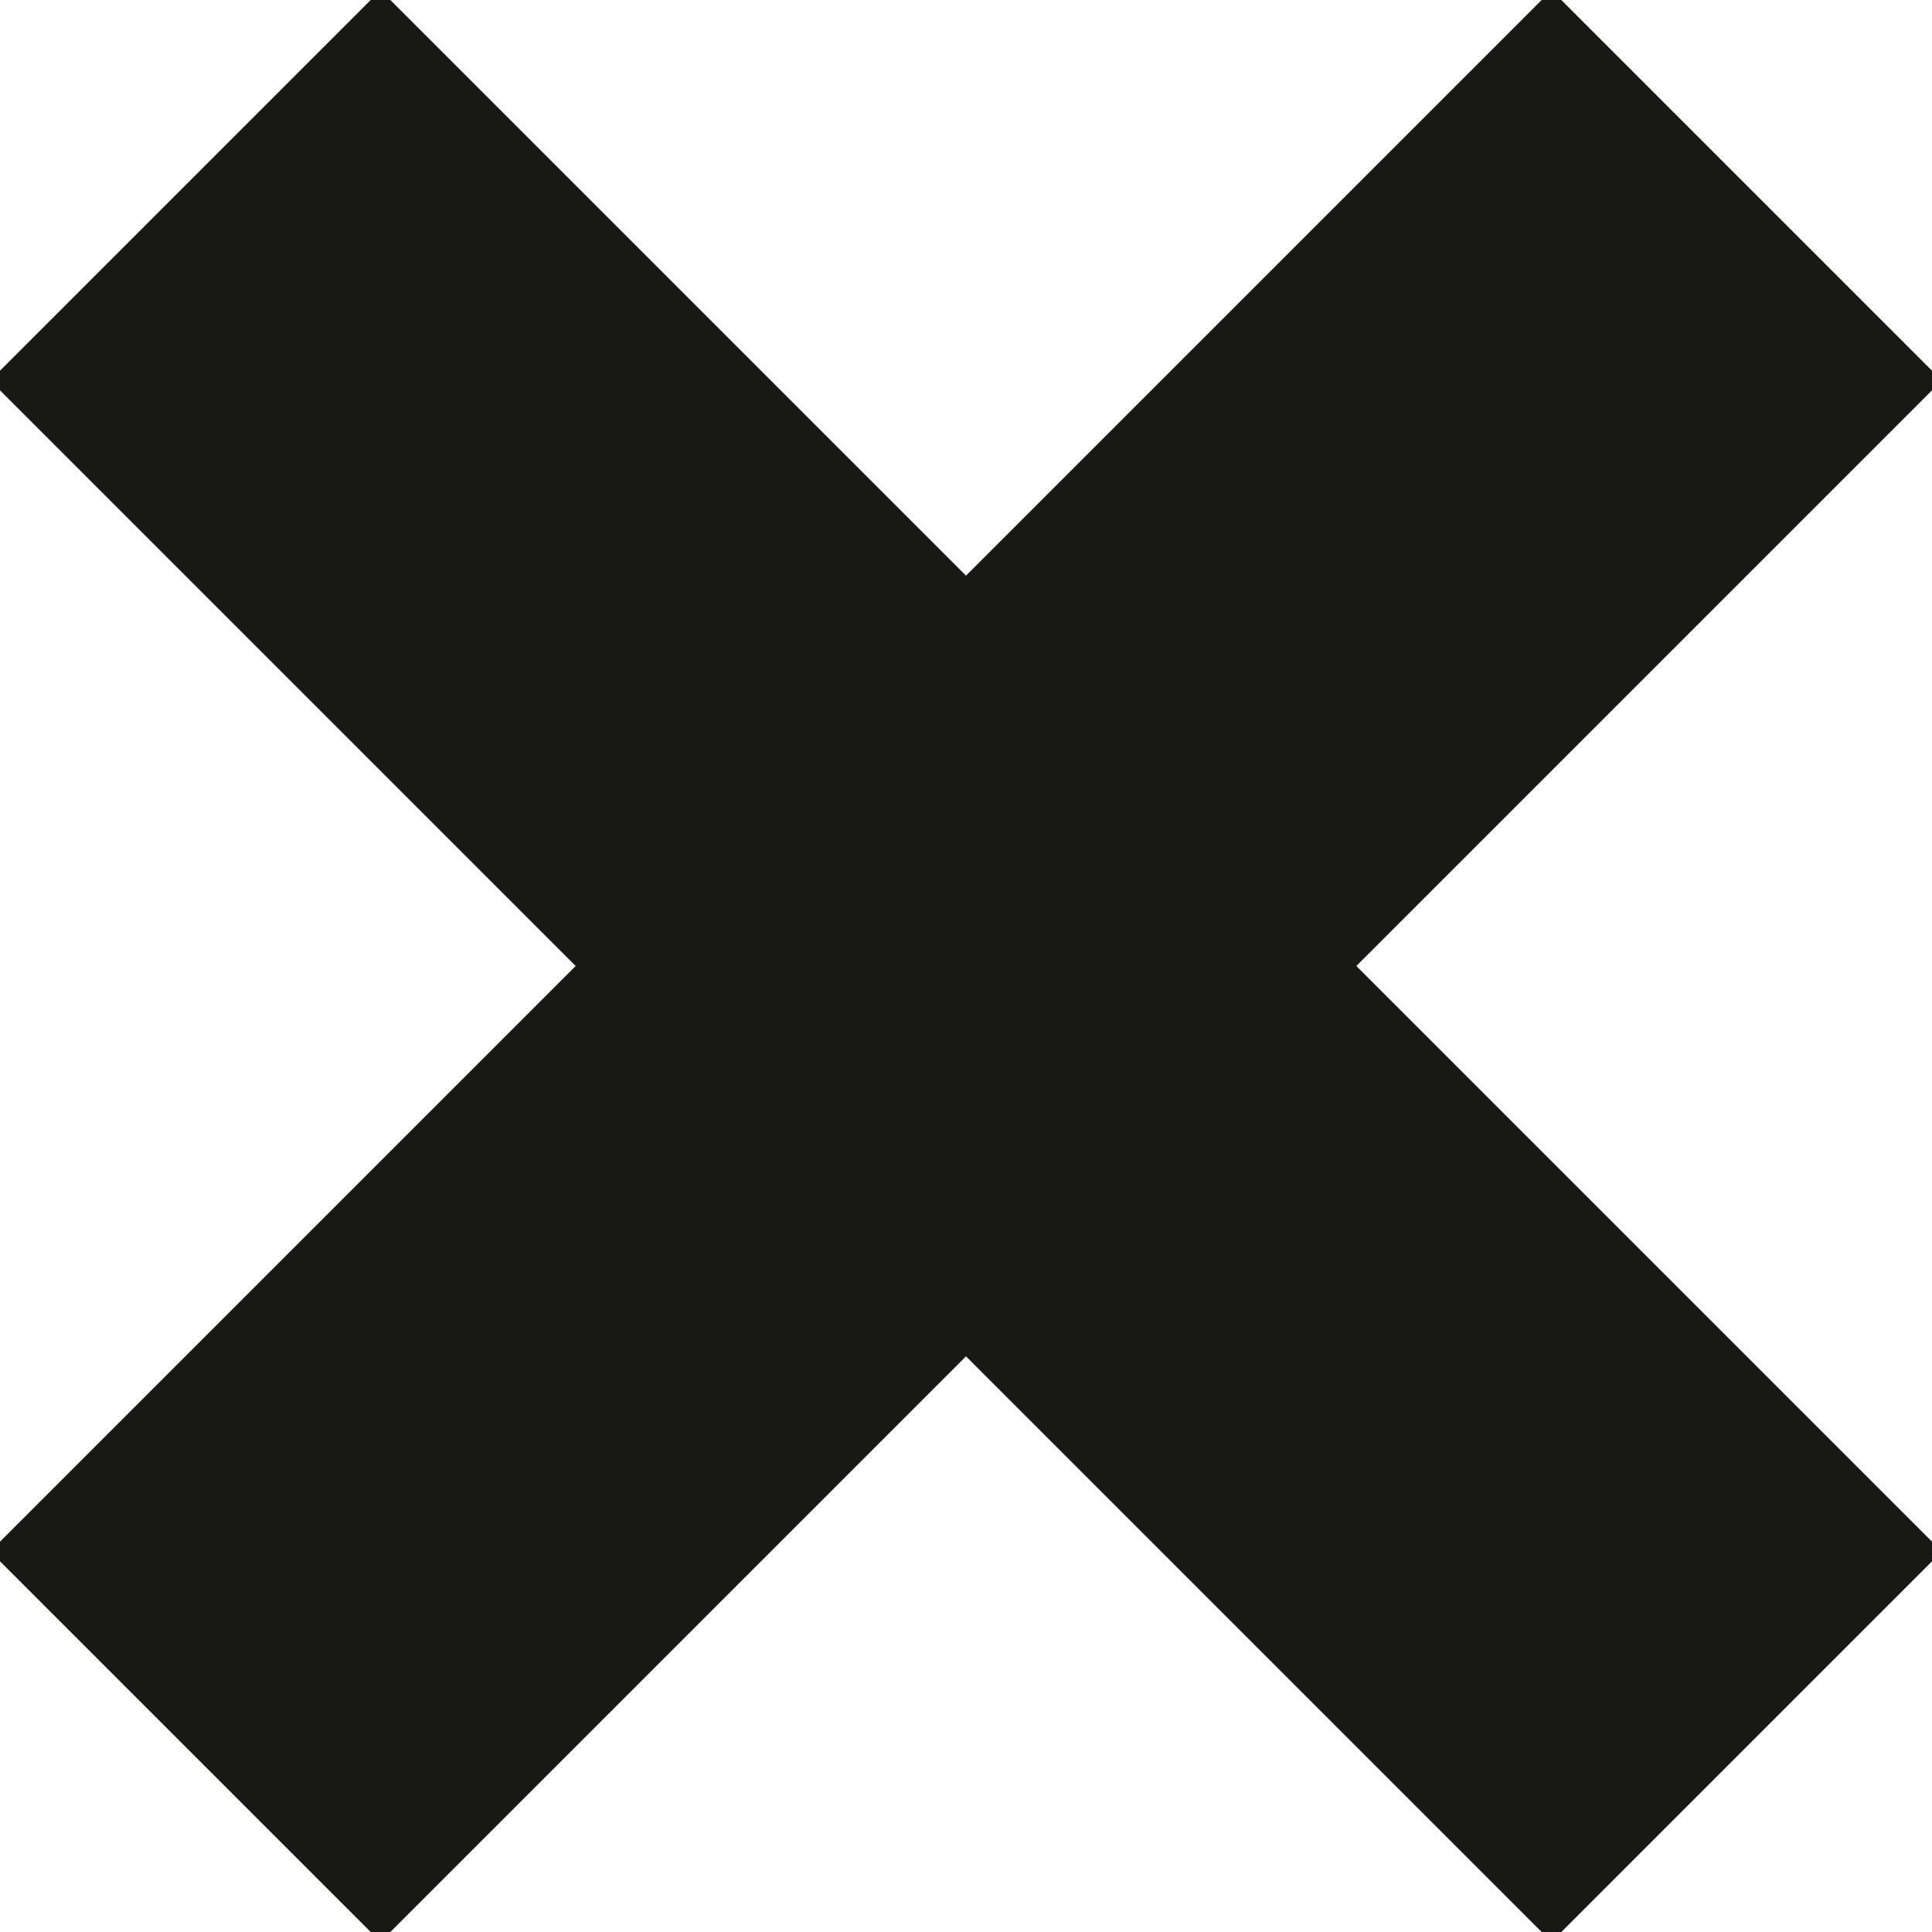 <?xml version="1.0" encoding="UTF-8"?>
<svg width="14px" height="14px" viewBox="0 0 14 14" version="1.1" xmlns="http://www.w3.org/2000/svg" xmlns:xlink="http://www.w3.org/1999/xlink">
    <!-- Generator: Sketch 52.5 (67469) - http://www.bohemiancoding.com/sketch -->
    <title>Icon/Add</title>
    <desc>Created with Sketch.</desc>
    <g id="Symbols" stroke="none" stroke-width="1" fill="none" fill-rule="evenodd">
        <g id="Icon/Delete" transform="translate(-1, -1)" fill="#181815">
            <g id="Icon/Add" transform="translate(8, 8) rotate(45) translate(-8, -8) ">
                <rect id="Rectangle" x="6" y="0" width="4" height="16"></rect>
                <rect id="Rectangle" x="0" y="6" width="16" height="4"></rect>
            </g>
        </g>
    </g>
</svg>